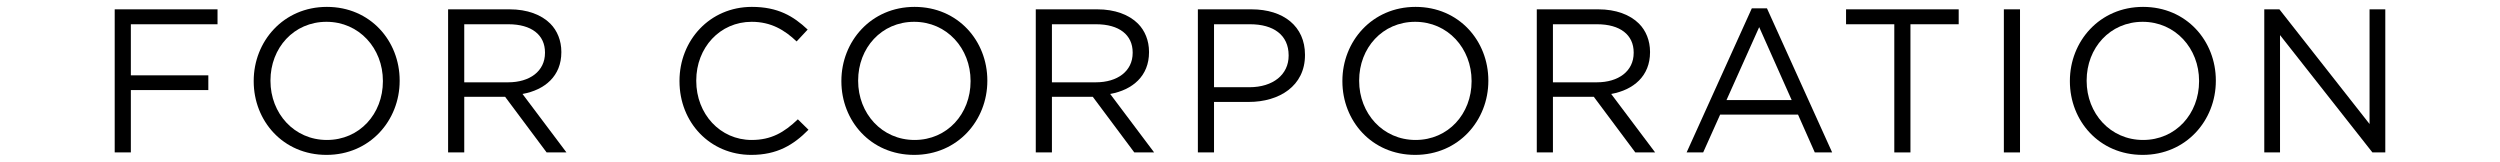 <?xml version="1.0" encoding="UTF-8"?>
<svg id="_レイヤー_1" data-name="レイヤー_1" xmlns="http://www.w3.org/2000/svg" version="1.1" viewBox="0 0 1700 110">
  <!-- Generator: Adobe Illustrator 29.2.1, SVG Export Plug-In . SVG Version: 2.1.0 Build 116)  -->
  <defs>
    <style>
      .st0 {
        isolation: isolate;
      }
    </style>
  </defs>
  <g id="FOR_CORPORATION" class="st0">
    <g class="st0">
      <path d="M77.999,6.347h69.921v10.147h-58.939v34.752h52.684v10.009h-52.684v42.397h-10.981V6.347Z"/>
      <path d="M172.518,55.278v-.277c0-26.829,20.156-50.321,49.765-50.321s49.487,23.215,49.487,50.043v.278c0,26.828-20.156,50.32-49.765,50.32s-49.486-23.214-49.486-50.042ZM260.37,55.278v-.277c0-22.103-16.125-40.174-38.366-40.174s-38.088,17.793-38.088,39.896v.278c0,22.101,16.125,40.172,38.366,40.172s38.088-17.793,38.088-39.895Z"/>
      <path d="M304.706,6.347h41.841c11.955,0,21.546,3.614,27.663,9.73,4.726,4.727,7.506,11.538,7.506,19.184v.278c0,16.124-11.121,25.577-26.412,28.357l29.887,39.756h-13.484l-28.218-37.811h-27.802v37.811h-10.981V6.347ZM345.574,55.973c14.596,0,25.021-7.506,25.021-20.017v-.278c0-11.955-9.174-19.184-24.882-19.184h-30.026v39.479h29.887Z"/>
      <path d="M462.051,55.278v-.277c0-27.523,20.573-50.321,49.209-50.321,17.654,0,28.219,6.256,37.949,15.43l-7.506,8.062c-8.202-7.784-17.376-13.345-30.582-13.345-21.546,0-37.671,17.516-37.671,39.896v.278c0,22.518,16.264,40.172,37.671,40.172,13.345,0,22.103-5.144,31.416-14.04l7.229,7.09c-10.148,10.286-21.269,17.098-38.922,17.098-28.08,0-48.791-22.103-48.791-50.042Z"/>
      <path d="M572.139,55.278v-.277c0-26.829,20.156-50.321,49.765-50.321s49.487,23.215,49.487,50.043v.278c0,26.828-20.156,50.32-49.765,50.32s-49.486-23.214-49.486-50.042ZM659.991,55.278v-.277c0-22.103-16.125-40.174-38.366-40.174s-38.088,17.793-38.088,39.896v.278c0,22.101,16.125,40.172,38.366,40.172s38.088-17.793,38.088-39.895Z"/>
      <path d="M704.327,6.347h41.841c11.955,0,21.546,3.614,27.663,9.73,4.726,4.727,7.506,11.538,7.506,19.184v.278c0,16.124-11.121,25.577-26.412,28.357l29.887,39.756h-13.484l-28.218-37.811h-27.802v37.811h-10.981V6.347ZM745.195,55.973c14.596,0,25.021-7.506,25.021-20.017v-.278c0-11.955-9.174-19.184-24.882-19.184h-30.026v39.479h29.887Z"/>
      <path d="M814.552,6.347h36.42c21.963,0,36.42,11.677,36.42,30.86v.277c0,20.99-17.515,31.833-38.227,31.833h-23.631v34.335h-10.981V6.347ZM849.582,59.309c16.125,0,26.689-8.618,26.689-21.407v-.277c0-13.901-10.425-21.13-26.133-21.13h-24.604v42.814h24.048Z"/>
      <path d="M912.825,55.278v-.277c0-26.829,20.156-50.321,49.765-50.321s49.487,23.215,49.487,50.043v.278c0,26.828-20.156,50.32-49.766,50.32s-49.486-23.214-49.486-50.042ZM1000.678,55.278v-.277c0-22.103-16.125-40.174-38.366-40.174s-38.088,17.793-38.088,39.896v.278c0,22.101,16.125,40.172,38.366,40.172s38.088-17.793,38.088-39.895Z"/>
      <path d="M1045.013,6.347h41.842c11.954,0,21.546,3.614,27.662,9.73,4.727,4.727,7.506,11.538,7.506,19.184v.278c0,16.124-11.12,25.577-26.411,28.357l29.887,39.756h-13.483l-28.219-37.811h-27.802v37.811h-10.981V6.347ZM1085.881,55.973c14.596,0,25.021-7.506,25.021-20.017v-.278c0-11.955-9.175-19.184-24.883-19.184h-30.025v39.479h29.887Z"/>
      <path d="M1191.242,5.653h10.286l44.344,98h-11.815l-11.398-25.717h-52.962l-11.538,25.717h-11.26l44.344-98ZM1218.349,68.067l-22.103-49.625-22.241,49.625h44.344Z"/>
      <path d="M1288.124,16.495h-32.807V6.347h76.594v10.147h-32.806v87.158h-10.981V16.495Z"/>
      <path d="M1362.625,6.347h10.982v97.305h-10.982V6.347Z"/>
      <path d="M1407.52,55.278v-.277c0-26.829,20.156-50.321,49.765-50.321s49.487,23.215,49.487,50.043v.278c0,26.828-20.156,50.32-49.765,50.32s-49.487-23.214-49.487-50.042ZM1495.373,55.278v-.277c0-22.103-16.125-40.174-38.366-40.174s-38.088,17.793-38.088,39.896v.278c0,22.101,16.124,40.172,38.365,40.172s38.089-17.793,38.089-39.895Z"/>
      <path d="M1539.708,6.347h10.286l61.303,77.983V6.347h10.704v97.305h-8.758l-62.832-79.79v79.79h-10.703V6.347Z"/>
    </g>
  </g>
</svg>